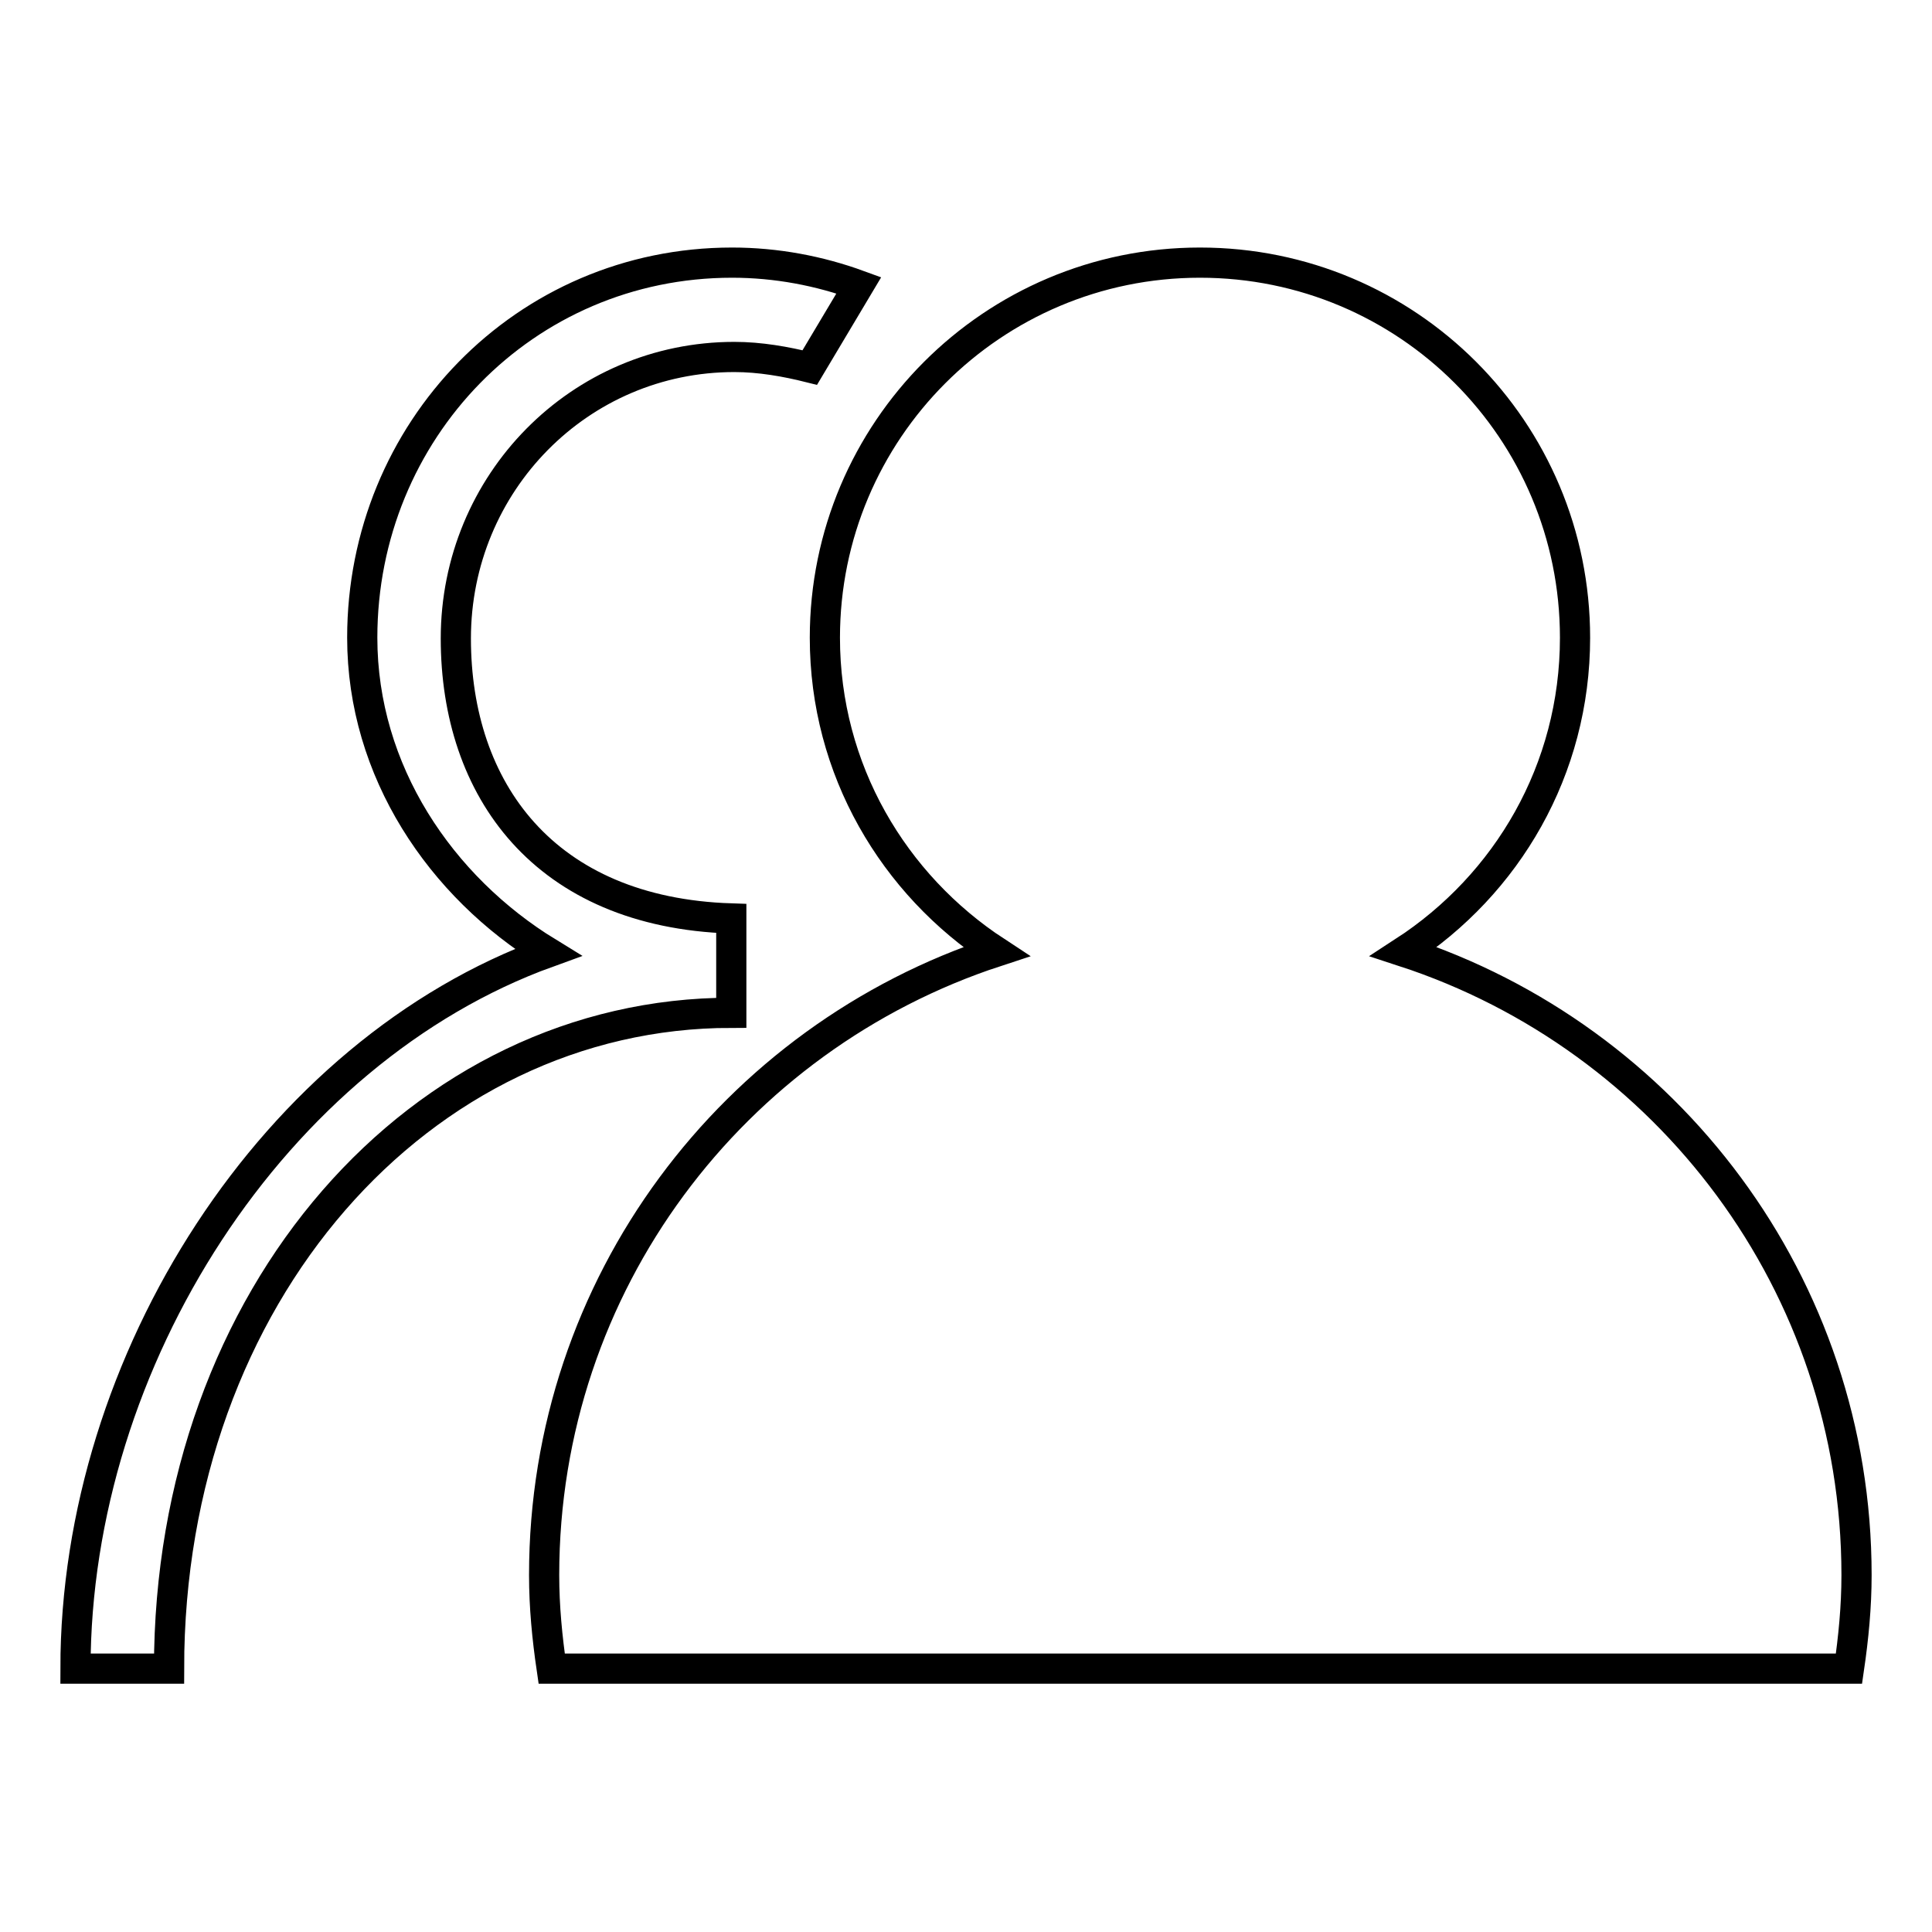 <?xml version="1.0" encoding="utf-8"?>
<!-- Svg Vector Icons : http://www.onlinewebfonts.com/icon -->
<!DOCTYPE svg PUBLIC "-//W3C//DTD SVG 1.1//EN" "http://www.w3.org/Graphics/SVG/1.1/DTD/svg11.dtd">
<svg version="1.1" xmlns="http://www.w3.org/2000/svg" xmlns:xlink="http://www.w3.org/1999/xlink" x="0px" y="0px" viewBox="0 0 256 256" enable-background="new 0 0 256 256" xml:space="preserve">
<g> <path stroke-width="4" fill-opacity="0" stroke="#000000"  d="M246,208.7c0,4.2-0.4,8.3-1,12.4H73.1c-0.6-4.1-1-8.2-1-12.4c0-38.6,25.1-71.2,59.9-82.6 c-13.6-8.9-22.7-24.1-22.7-41.6c0-27.4,22.2-49.7,49.7-49.7s49.7,22.2,49.7,49.7c0,17.5-9,32.7-22.7,41.6 C220.9,137.5,246,170.2,246,208.7z M97.3,47.3c-20.5,0-36.9,16.7-36.9,37.3c0,20,11.7,36.3,36.5,37.1v0.2V134v0.2 c-41.1,0-74.5,37.3-74.5,86.9H10c0-40.9,26.4-81.8,62.6-94.9C58.4,117.5,48,102.2,48,84.5C48,57.1,69.5,34.8,97,34.8 c5.9,0,11.6,1.1,16.8,3l-6.5,10.9C104.1,47.9,100.7,47.3,97.3,47.3z"/></g>
</svg>